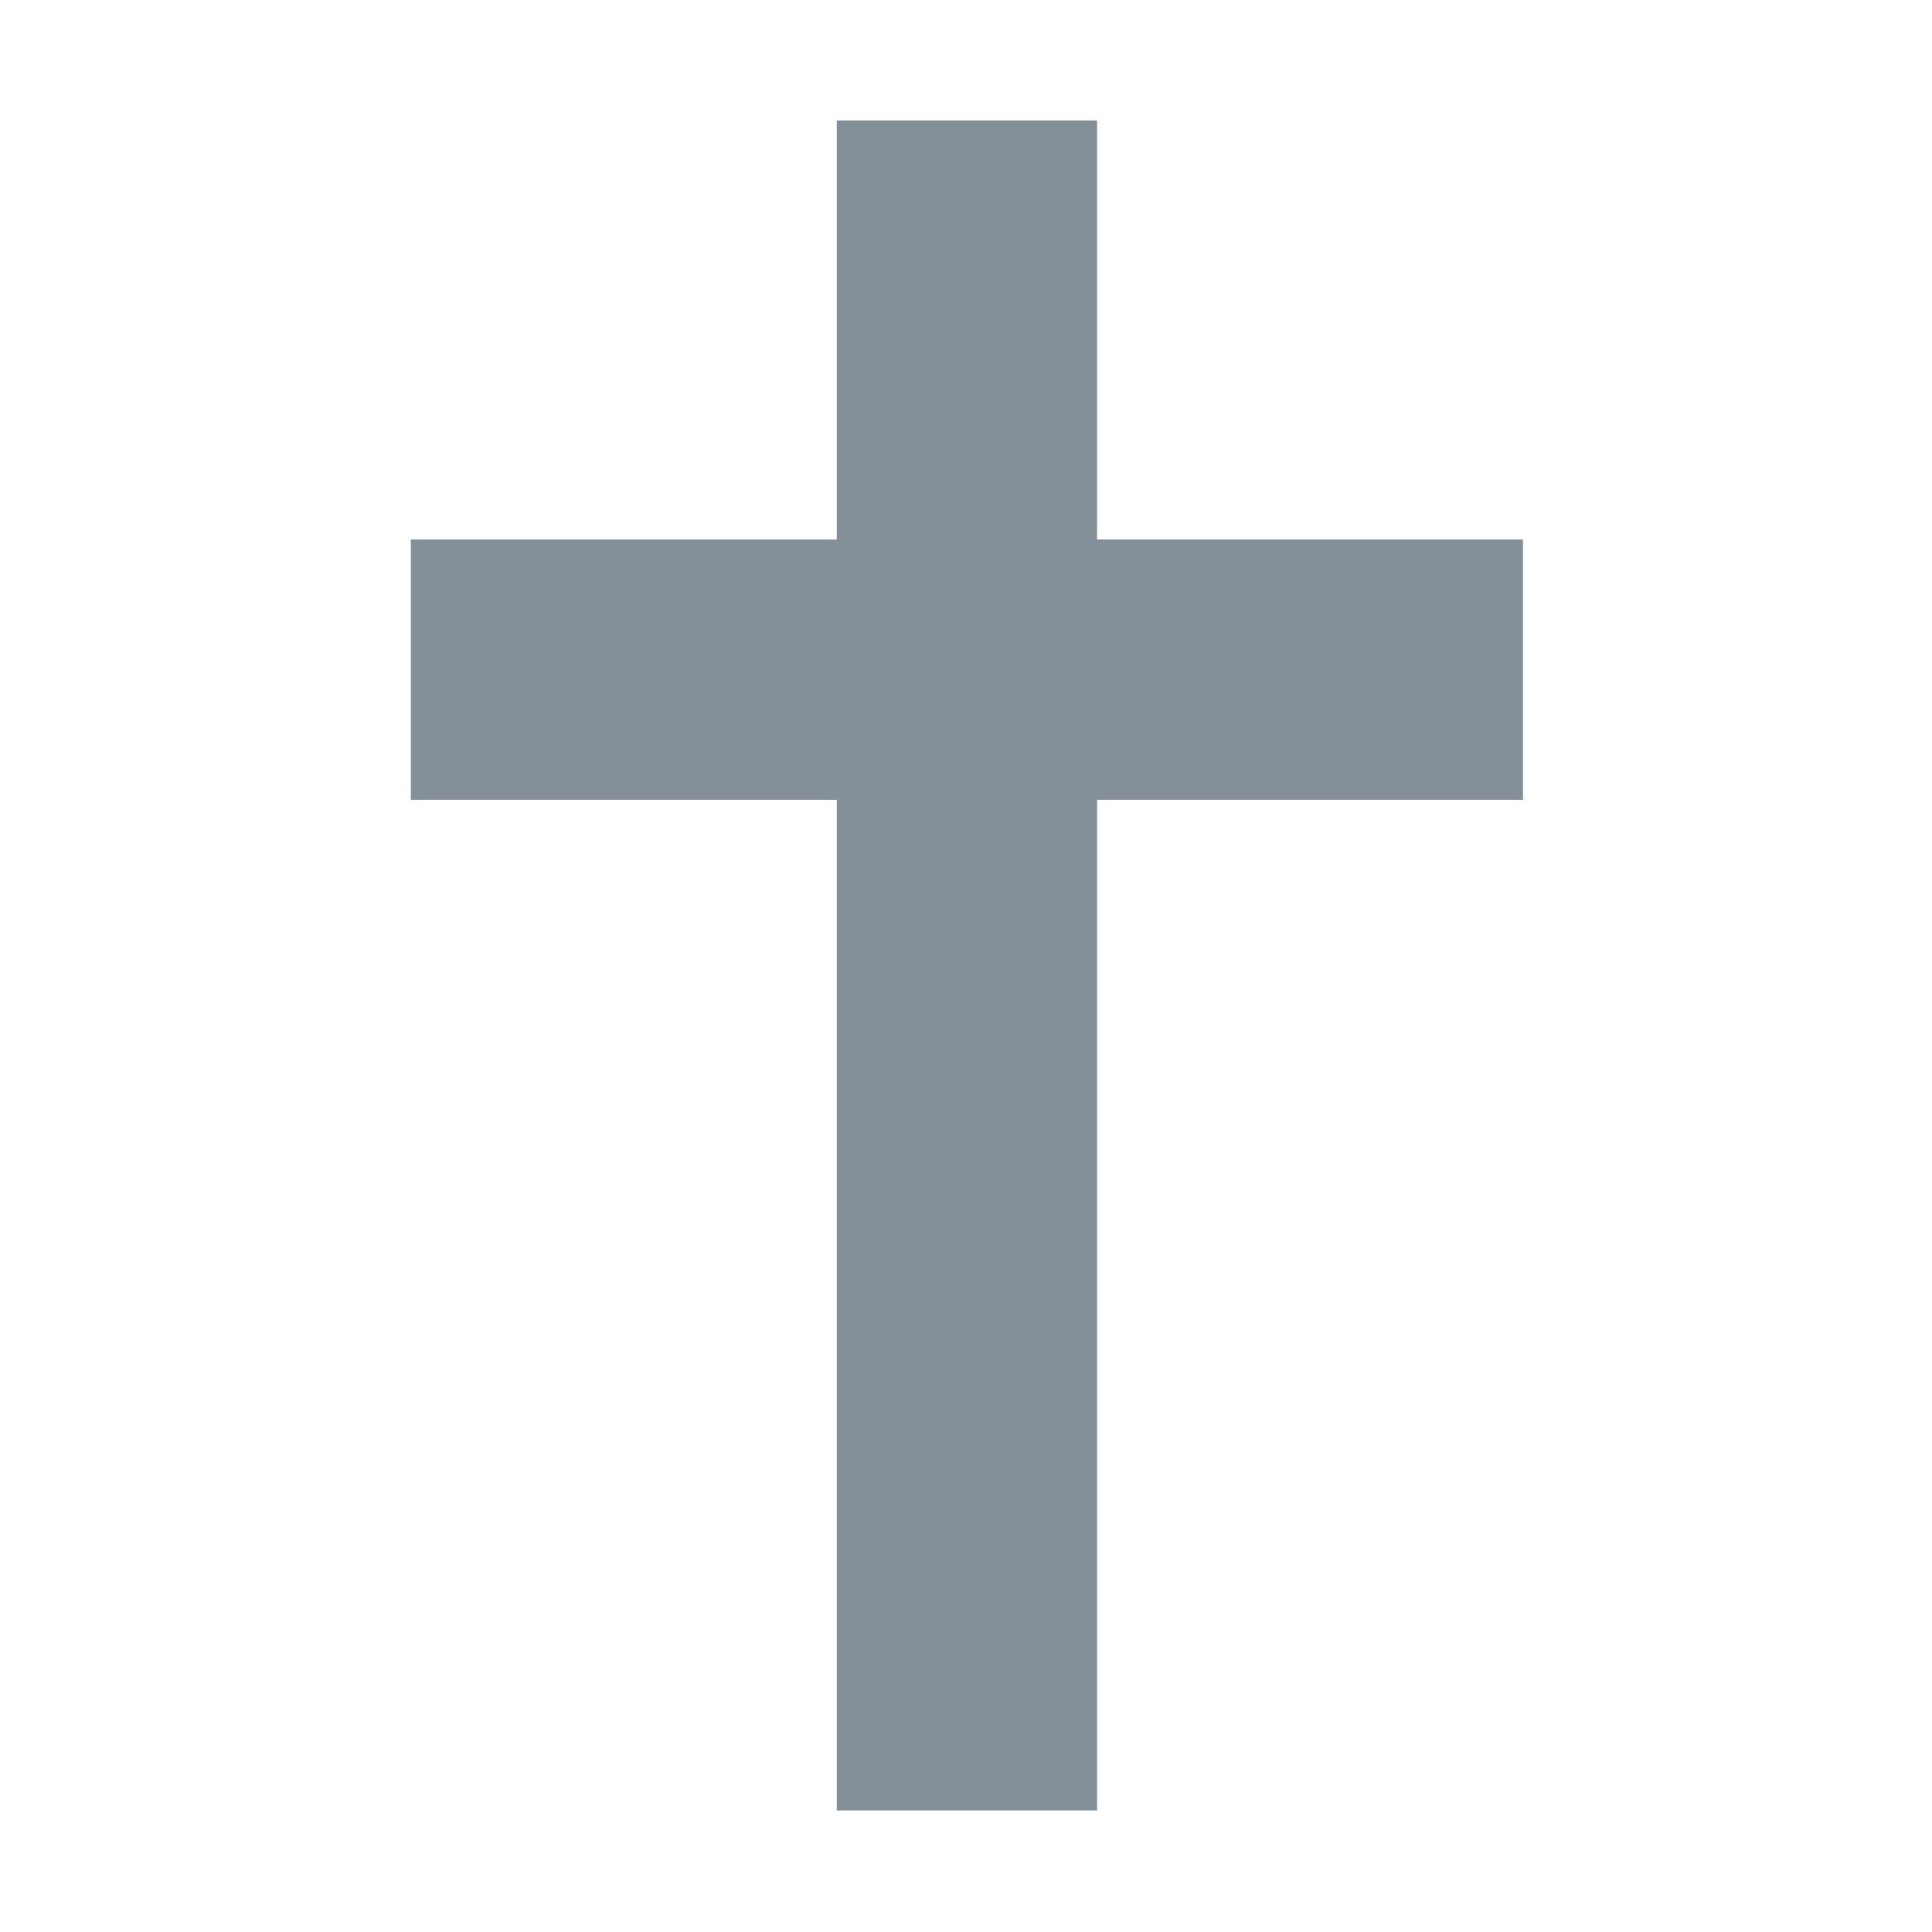 <?xml version="1.0" standalone="no"?><!DOCTYPE svg PUBLIC "-//W3C//DTD SVG 1.1//EN" "http://www.w3.org/Graphics/SVG/1.1/DTD/svg11.dtd"><svg t="1682584581112" class="icon" viewBox="0 0 1024 1024" version="1.1" xmlns="http://www.w3.org/2000/svg" p-id="5373" xmlns:xlink="http://www.w3.org/1999/xlink" width="200" height="200"><path d="M443.514 959.558h137.961V423.92h225.751V285.961H581.475V63.868H443.514v222.093H217.765V423.92h225.749z" p-id="5374" fill="#839098"></path></svg>